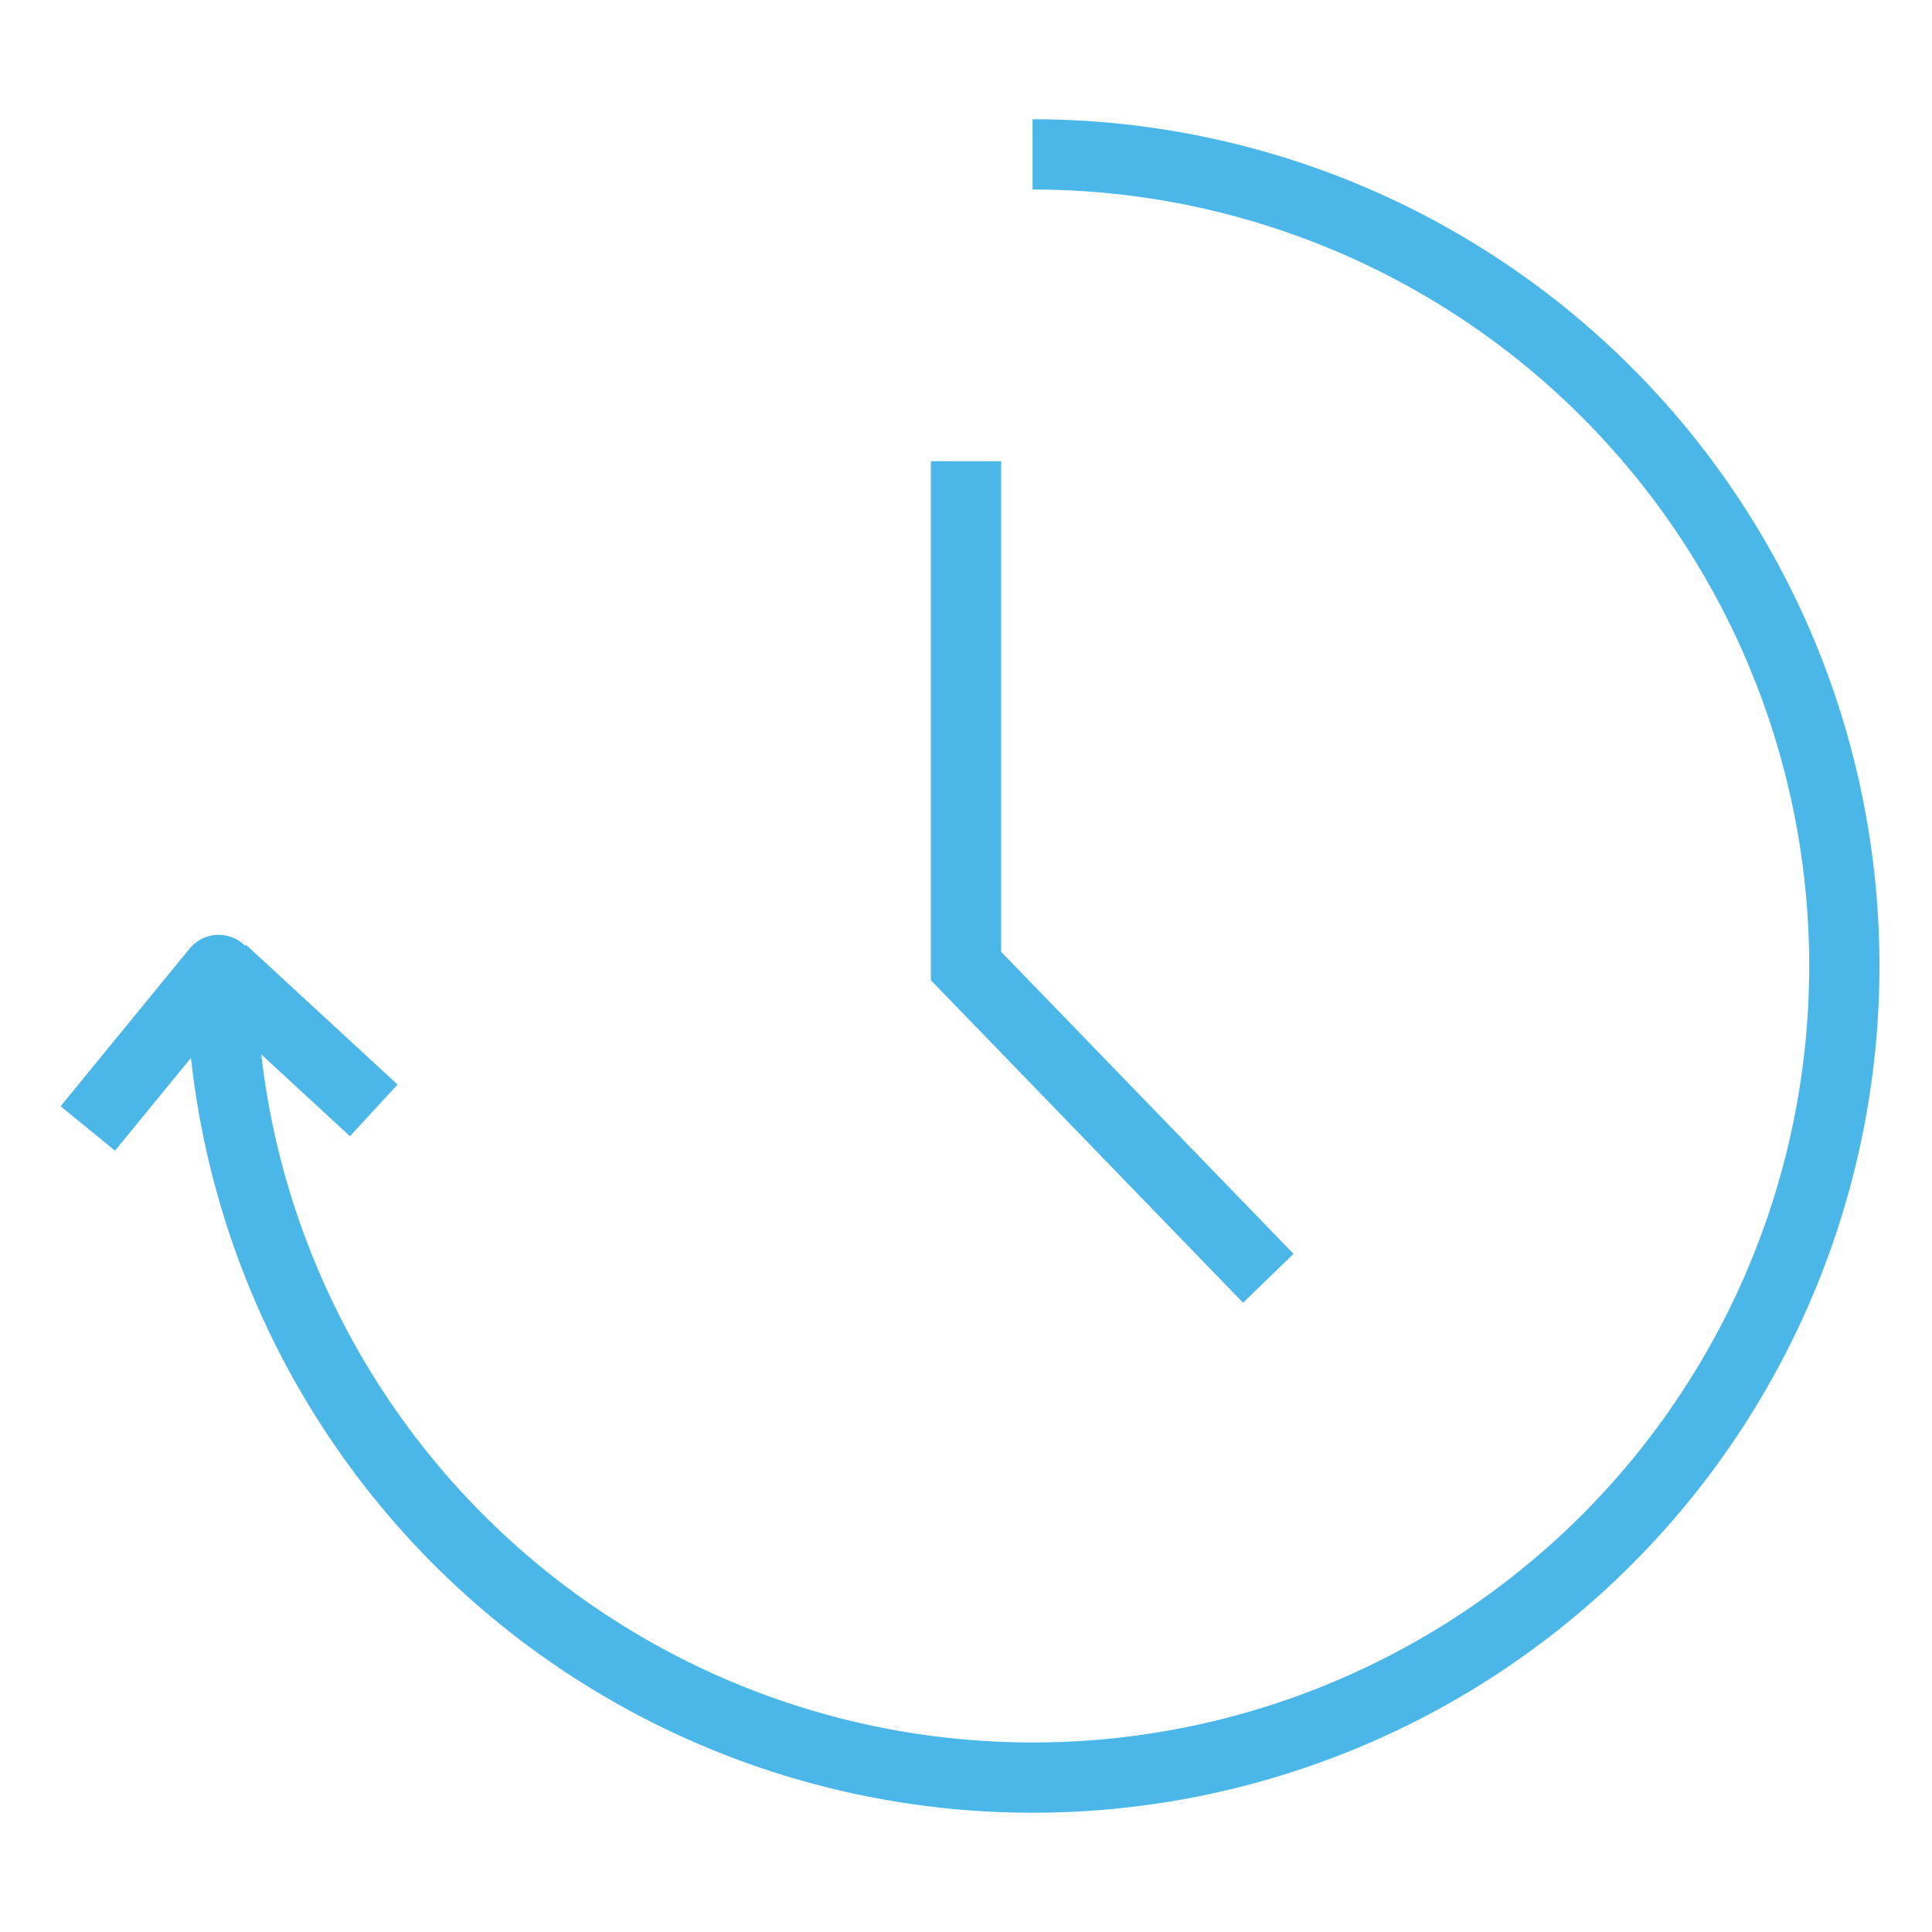<svg id="Ebene_1" data-name="Ebene 1" xmlns="http://www.w3.org/2000/svg" viewBox="0 0 110 110"><defs><style>.cls-1{fill:none;stroke:#4bb7e9;stroke-miterlimit:10;stroke-width:4px;}</style></defs><g id="Ebene_2-2" data-name="Ebene 2-2"><path class="cls-1" d="M58.79,8.79a46.21,46.21,0,1,1-46.2,46.57.14.14,0,0,0-.25-.08L5,64.25"/><line class="cls-1" x1="21.28" y1="63.22" x2="12.66" y2="55.27"/><polyline class="cls-1" points="55 26.26 55 55 72.21 72.78"/></g></svg>